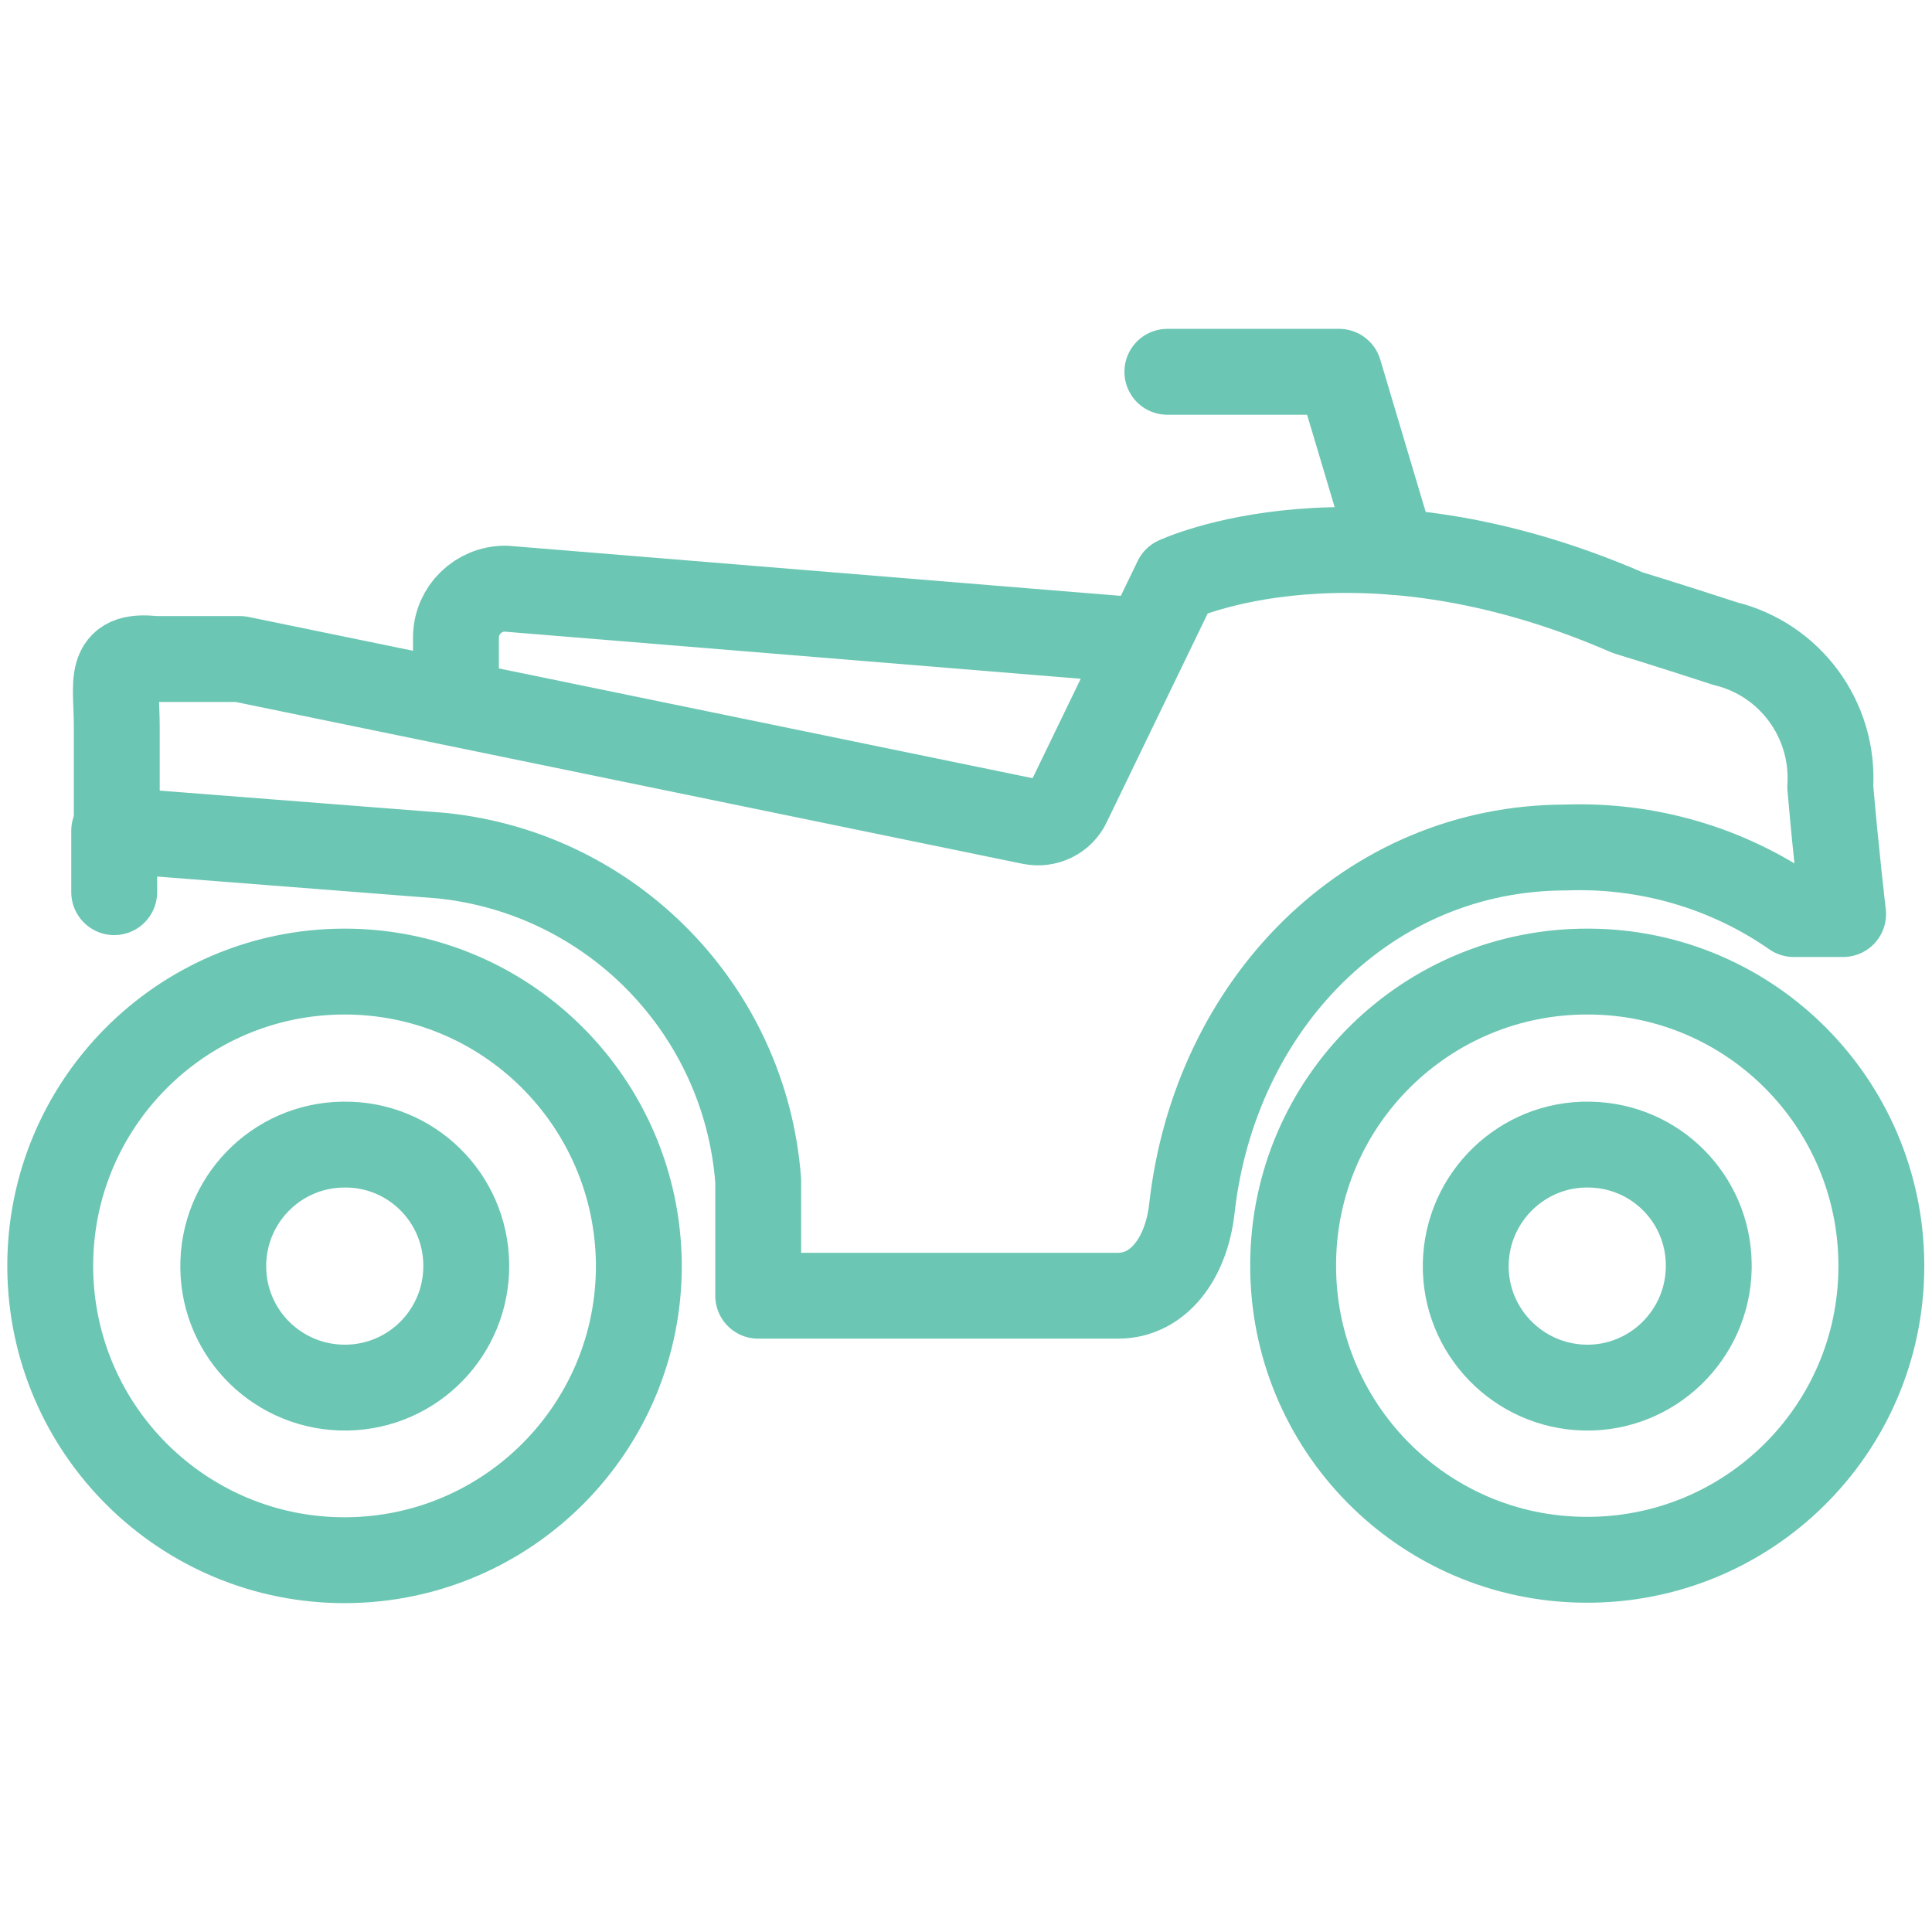 <?xml version="1.0" encoding="UTF-8"?>
<svg id="Layer_1" data-name="Layer 1" xmlns="http://www.w3.org/2000/svg" width="45" height="45" viewBox="0 0 45 45">
  <defs>
    <style>
      .cls-1 {
        stroke-linecap: round;
      }

      .cls-1, .cls-2 {
        fill: none;
        stroke: #6bc6b3;
        stroke-linejoin: round;
        stroke-width: 2px;
      }
    </style>
  </defs>
  <polyline class="cls-1" points="27.19 8.66 31.19 8.66 32.44 12.85"/>
  <path class="cls-1" d="M42.63,18.33c.1-1.56-.93-2.97-2.45-3.34-1.38-.45-2.27-.72-2.27-.72-6.31-2.75-10.51-.77-10.51-.77l-2.52,5.21c-.15,.33-.51,.5-.86,.43L5.59,15.35h-1.99c-1.12-.13-.88,.54-.88,1.58v2.41l7.57,.59c3.97,.41,7.07,3.6,7.37,7.57v2.68h8.38c.95,0,1.59-.88,1.72-2.02,.53-4.77,4.11-8.42,8.71-8.42,1.89-.07,3.76,.47,5.31,1.55h1.15s-.16-1.34-.3-2.97Z"/>
  <path class="cls-2" d="M26.68,14.93l-14.91-1.22c-.63,0-1.14,.5-1.15,1.12h0v1.57"/>
  <path class="cls-1" d="M7.99,22.63c-3.79,.02-6.84,3.11-6.82,6.89,.02,3.79,3.11,6.84,6.89,6.82,3.79-.02,6.84-3.11,6.82-6.89h0c-.03-3.79-3.11-6.84-6.89-6.82Z"/>
  <path class="cls-1" d="M7.99,26.66c-1.56,.02-2.81,1.3-2.79,2.87,.02,1.56,1.3,2.81,2.87,2.79,1.56-.02,2.81-1.3,2.79-2.87h0c-.02-1.57-1.3-2.81-2.85-2.79h-.01Z"/>
  <path class="cls-1" d="M37.02,22.63c-3.79-.03-6.88,3.02-6.9,6.8-.03,3.79,3.02,6.88,6.8,6.9,3.79,.03,6.88-3.02,6.9-6.8,0-.03,0-.07,0-.1-.03-3.75-3.06-6.78-6.8-6.8Z"/>
  <path class="cls-1" d="M37.02,26.66c-1.56-.03-2.85,1.22-2.88,2.78-.03,1.56,1.22,2.85,2.78,2.88,1.56,.03,2.85-1.22,2.88-2.78,0-.03,0-.07,0-.1-.02-1.53-1.25-2.76-2.78-2.78Z"/>
  <line class="cls-1" x1="2.66" y1="19.35" x2="2.66" y2="20.78"/>
</svg>
